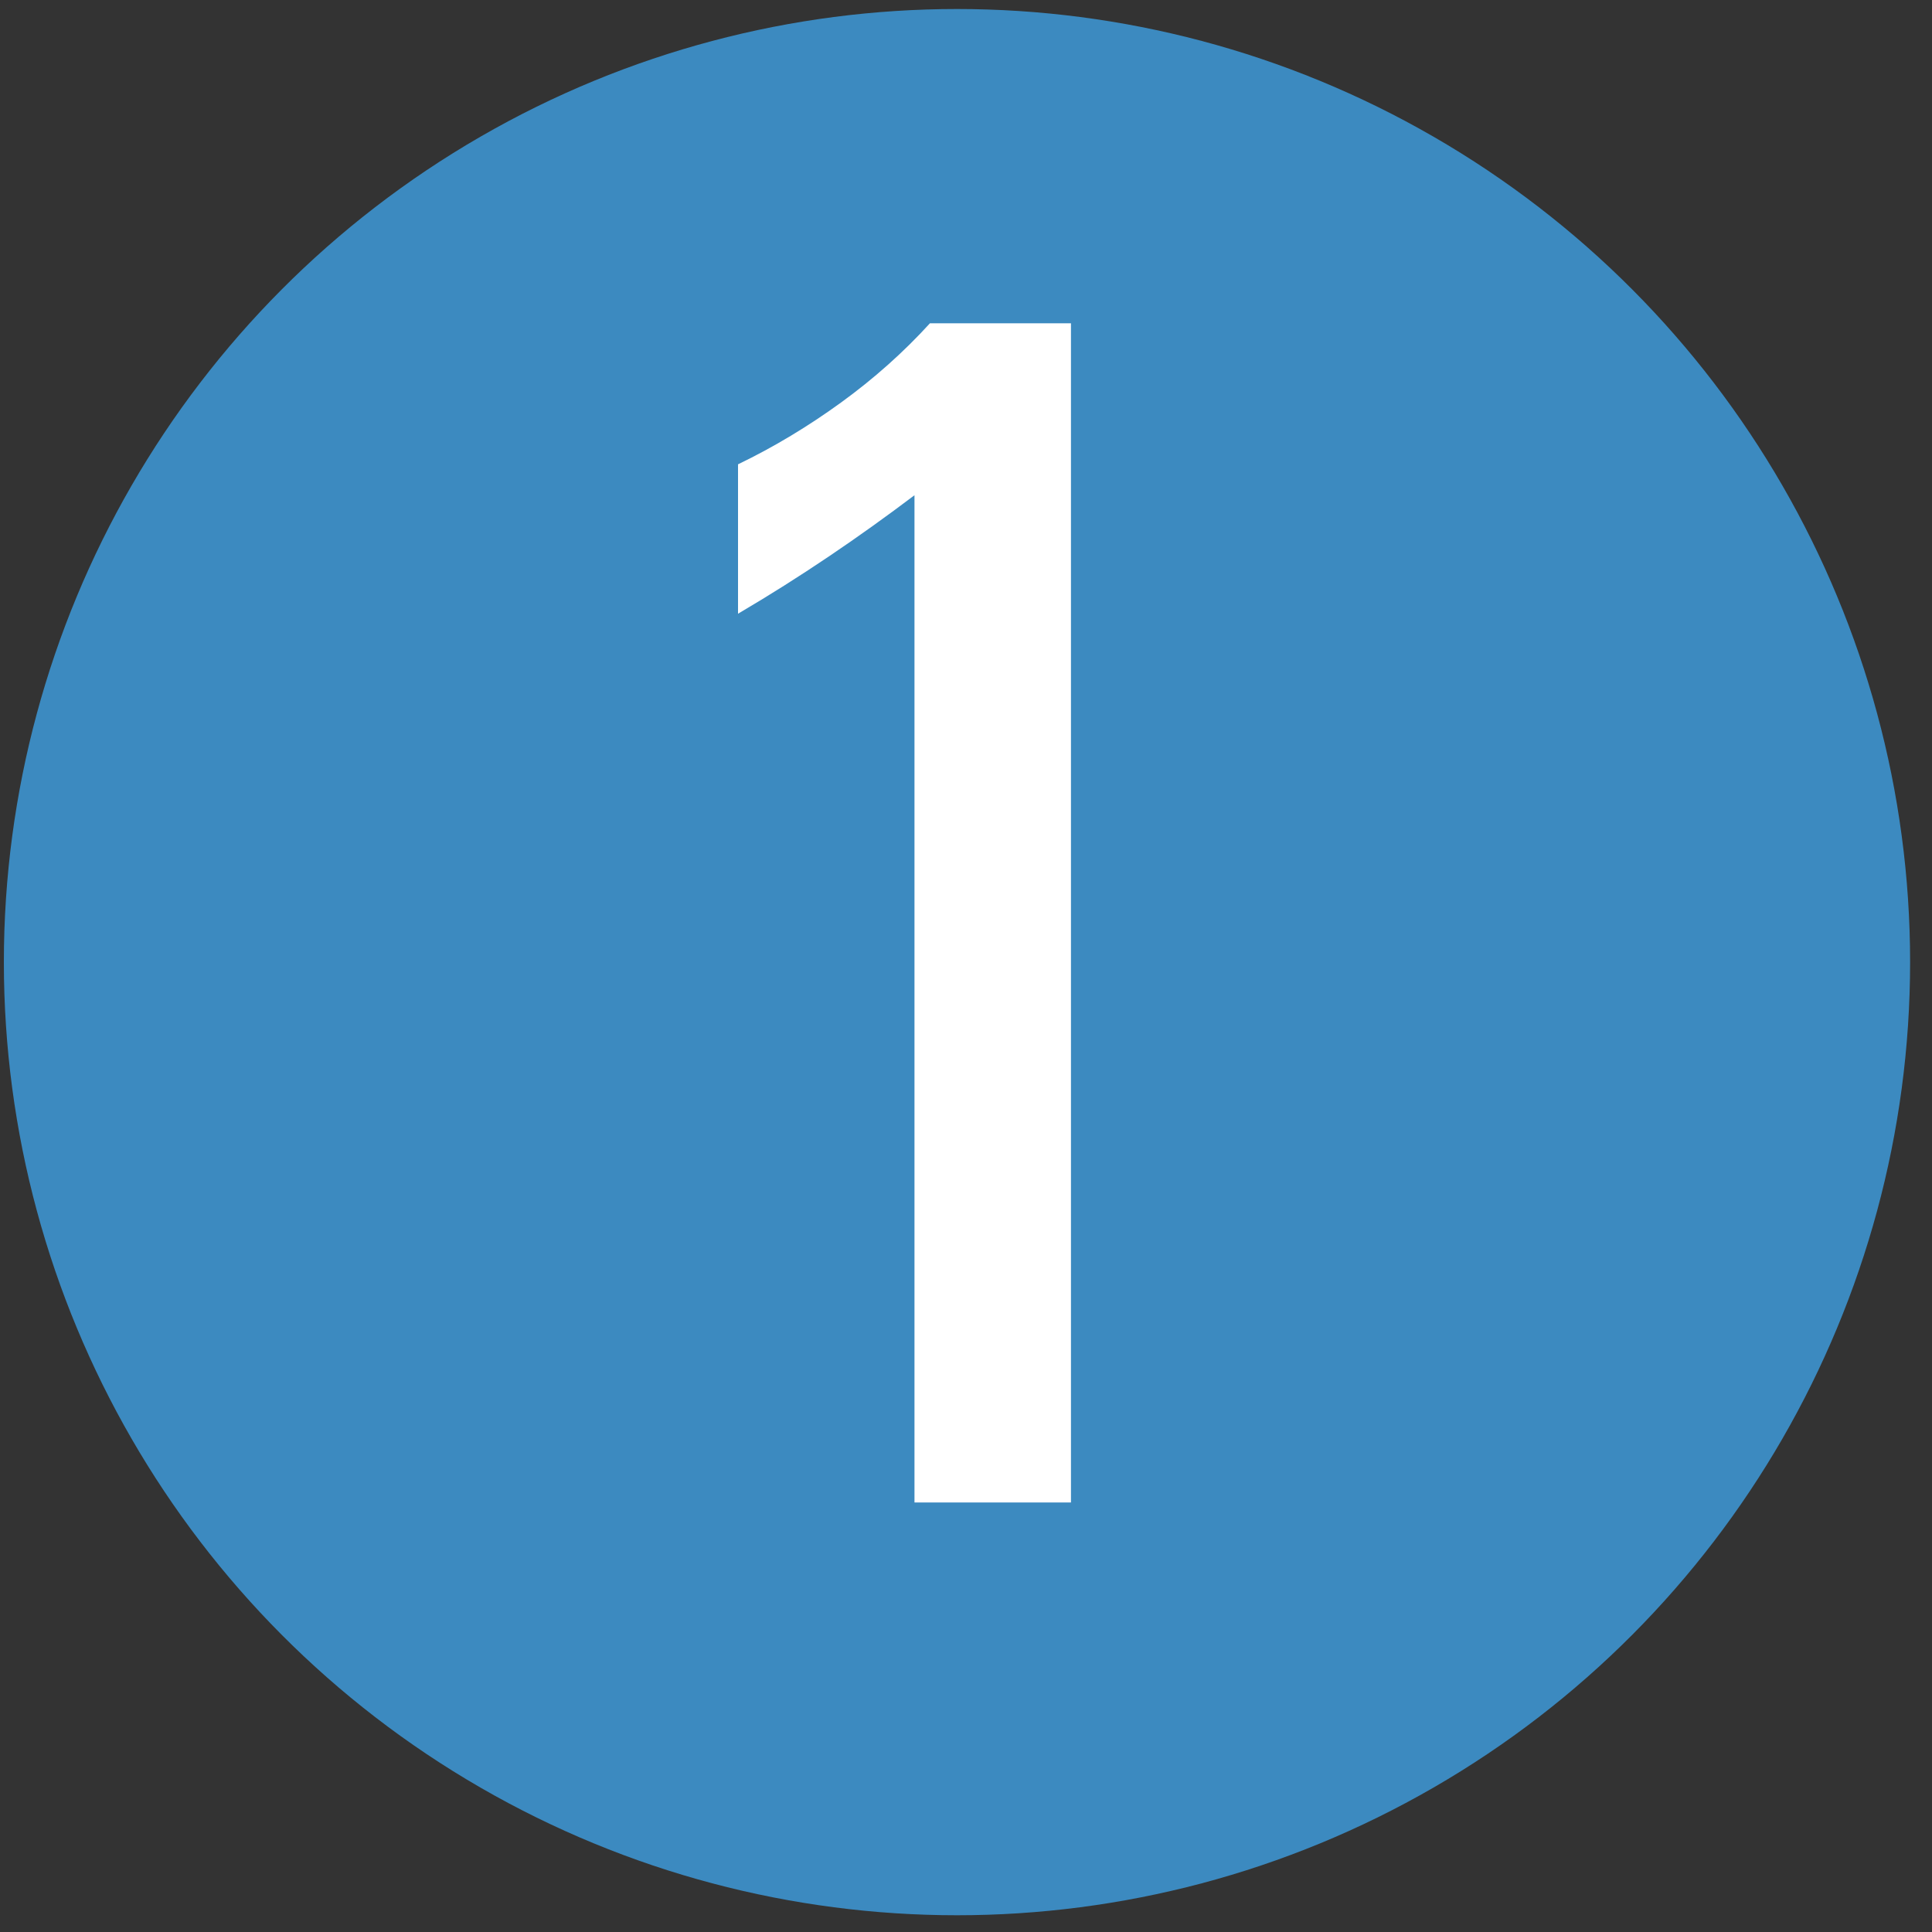 <?xml version="1.0" encoding="UTF-8"?>
<svg id="Layer_1" xmlns="http://www.w3.org/2000/svg" version="1.1" viewBox="0 0 300 300">
  <rect x="0" y="0" width="300" height="300" fill="#333333" stroke="none"/>
  <!-- Generator: Adobe Illustrator 29.0.0, SVG Export Plug-In . SVG Version: 2.1.0 Build 186)  -->
  <defs>
    <style>
      .st0 {
        fill: #fff;
      }

      .st1 {
        fill: #3c8ac0;
      }
    </style>
  </defs>
  <circle class="st1" cx="148.6" cy="149.4" r="148"/>
  <path class="st0" d="M166.3,50.3v183h-24.3V76.9c-8.6,6.5-17.7,12.7-27.4,18.4v-23.2c5.6-2.7,10.9-5.9,16-9.6,5.1-3.7,9.7-7.8,13.8-12.3h21.9Z"/>
</svg>